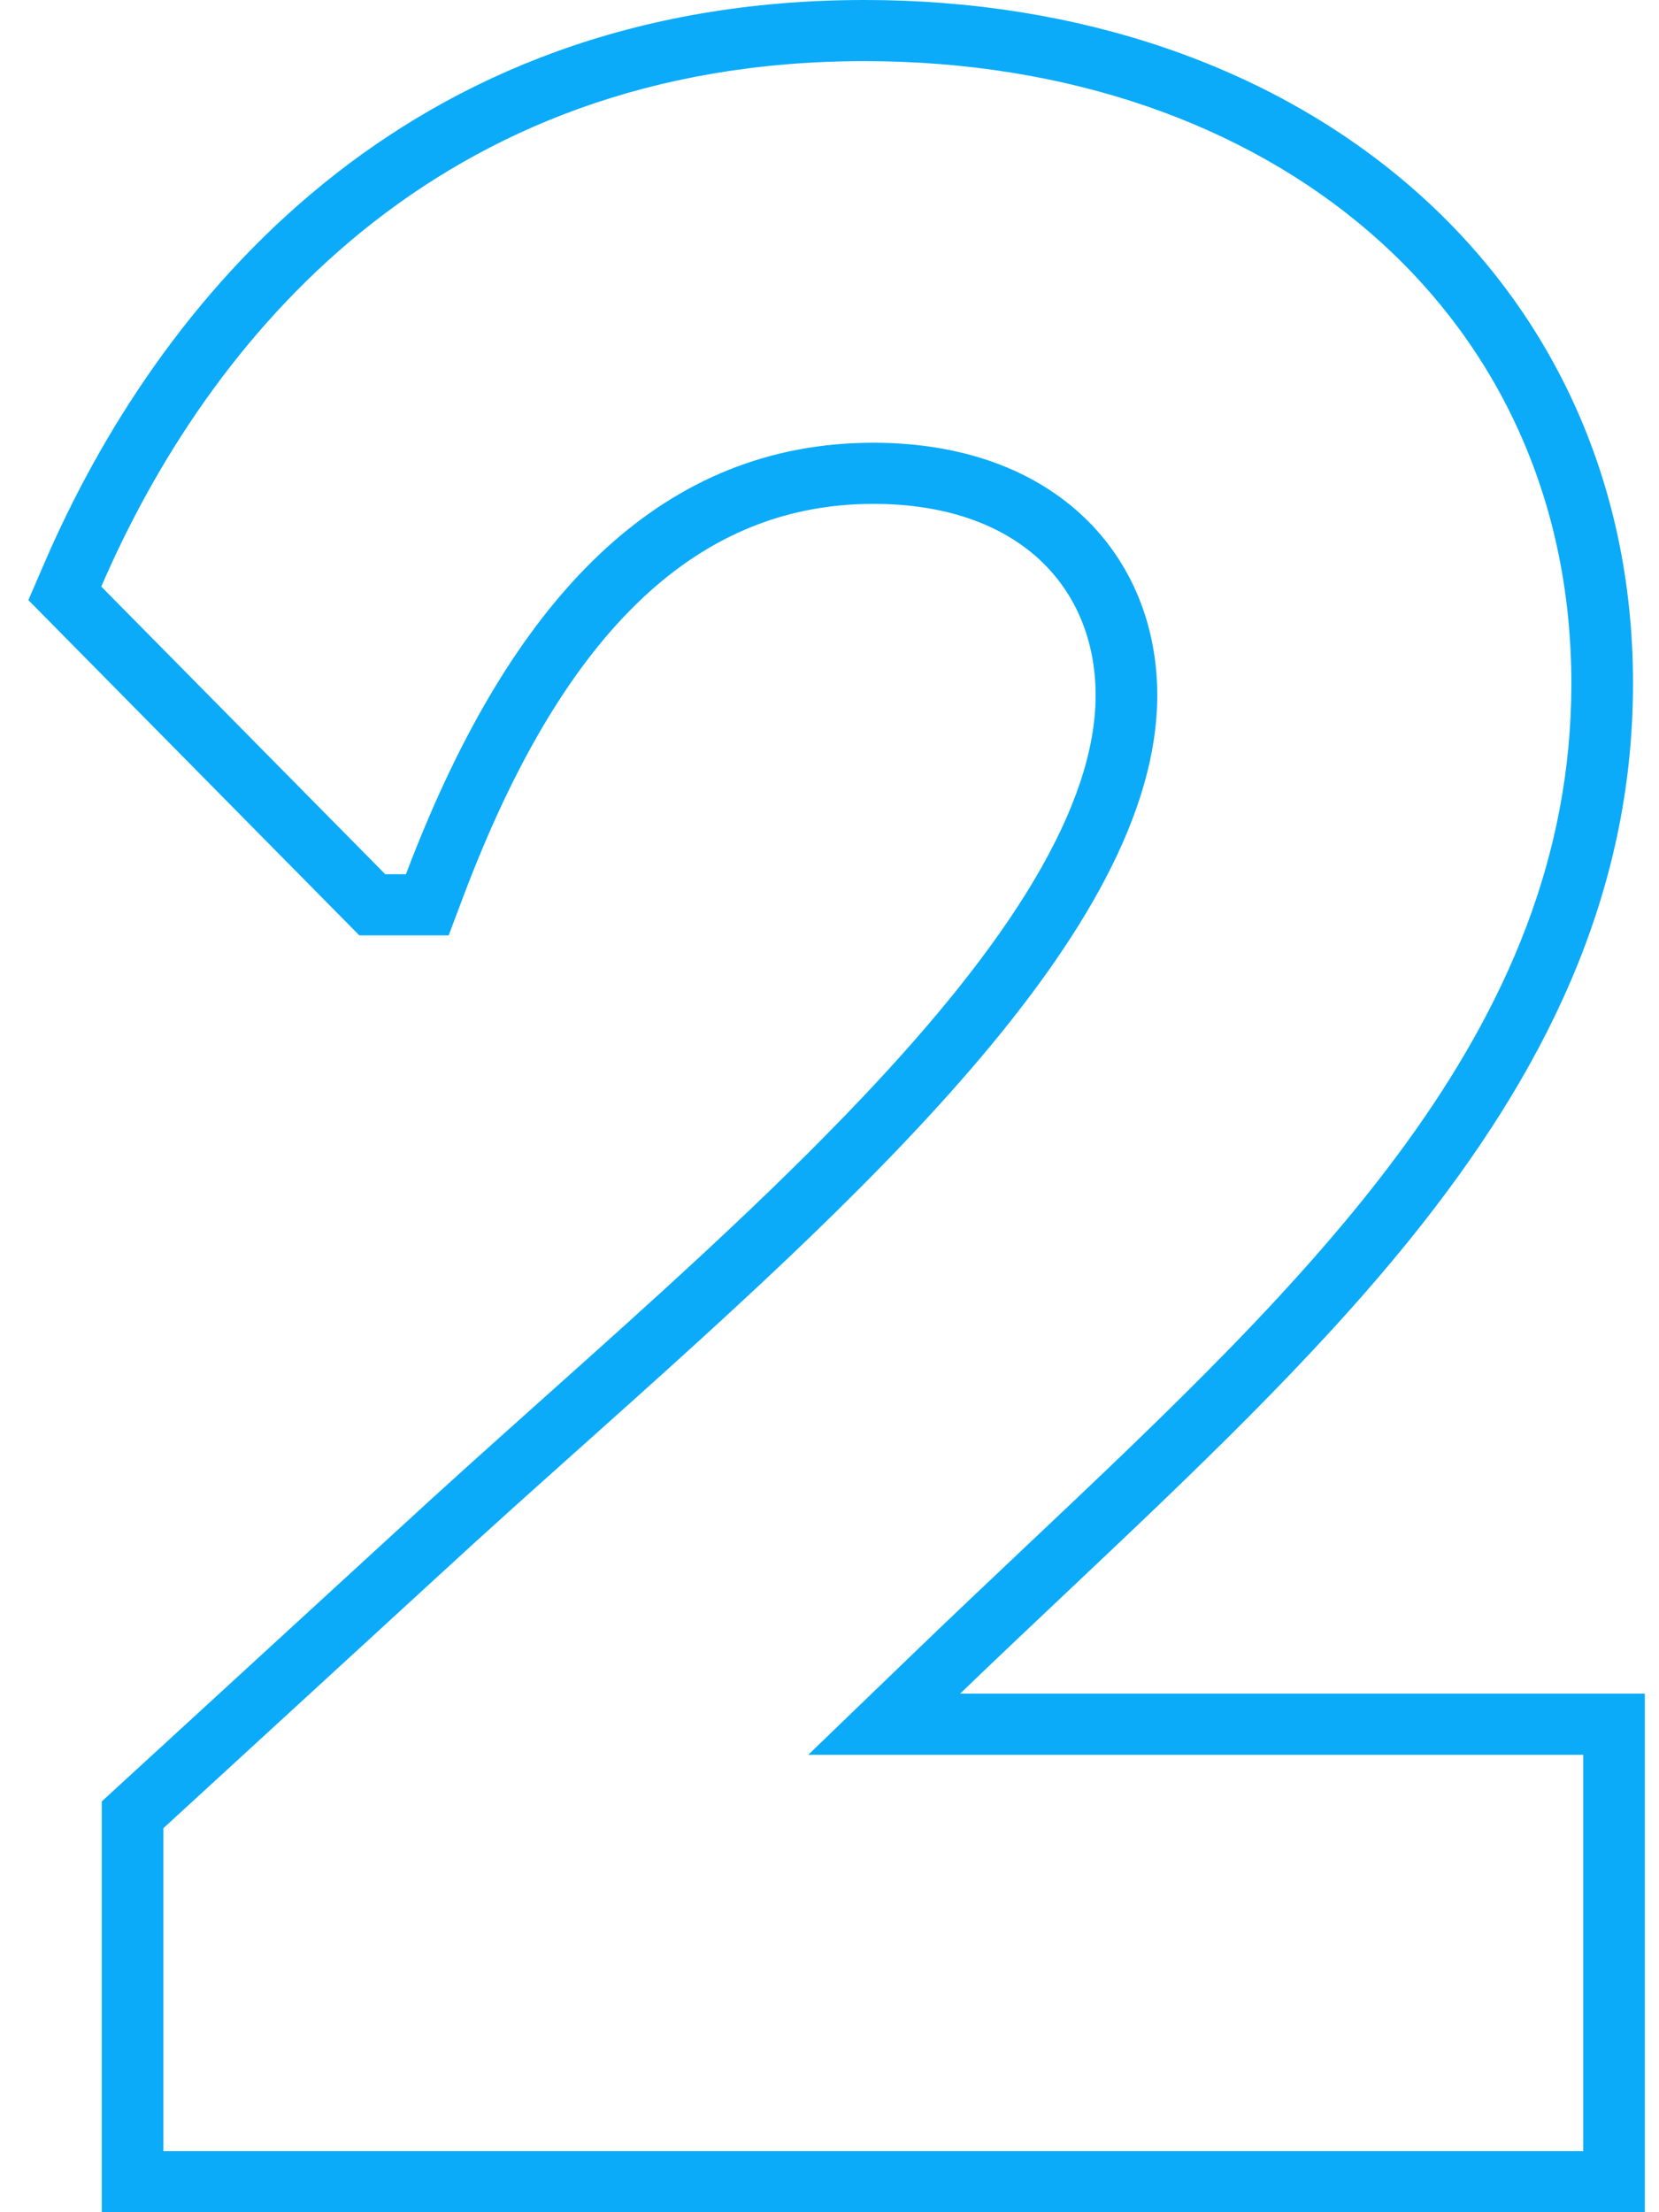 <svg width="39" height="52" viewBox="0 0 39 52" fill="none" xmlns="http://www.w3.org/2000/svg">
<path fill-rule="evenodd" clip-rule="evenodd" d="M0.667 14.106L1.049 13.222C3.68 7.13 9.44 0 20.321 0C25.379 0 29.888 1.558 33.154 4.381C36.437 7.218 38.389 11.271 38.389 16.065C38.389 21.133 36.222 25.306 33.188 29.079C30.876 31.953 27.967 34.699 25.036 37.467C24.212 38.245 23.385 39.026 22.57 39.811H38.667V52H2.392V42.344L9.321 35.987C9.321 35.987 9.322 35.986 9.323 35.986C10.422 34.971 11.57 33.944 12.73 32.907C15.358 30.559 18.042 28.16 20.333 25.733C21.971 23.998 23.345 22.311 24.305 20.697C25.268 19.077 25.756 17.627 25.756 16.341C25.756 15.072 25.299 13.976 24.48 13.194C23.663 12.414 22.375 11.844 20.53 11.844C16.209 11.844 13.146 15.11 10.899 21.054L10.547 21.987H8.447L0.667 14.106ZM10.308 37.039L3.841 42.973V50.563H37.218V41.248H19L21.434 38.902C22.32 38.047 23.208 37.208 24.087 36.377C30.797 30.04 36.94 24.239 36.94 16.065C36.94 7.302 29.848 1.437 20.321 1.437C10.238 1.437 4.884 7.992 2.381 13.788L9.056 20.549H9.543C9.64 20.291 9.74 20.037 9.842 19.786C9.889 19.669 9.937 19.552 9.986 19.437C12.27 13.986 15.575 10.407 20.53 10.407C24.841 10.407 27.205 13.098 27.205 16.341C27.205 21.904 20.091 28.263 13.645 34.025C12.497 35.051 11.37 36.059 10.308 37.039Z" fill="#0BABF9"/>
</svg>
